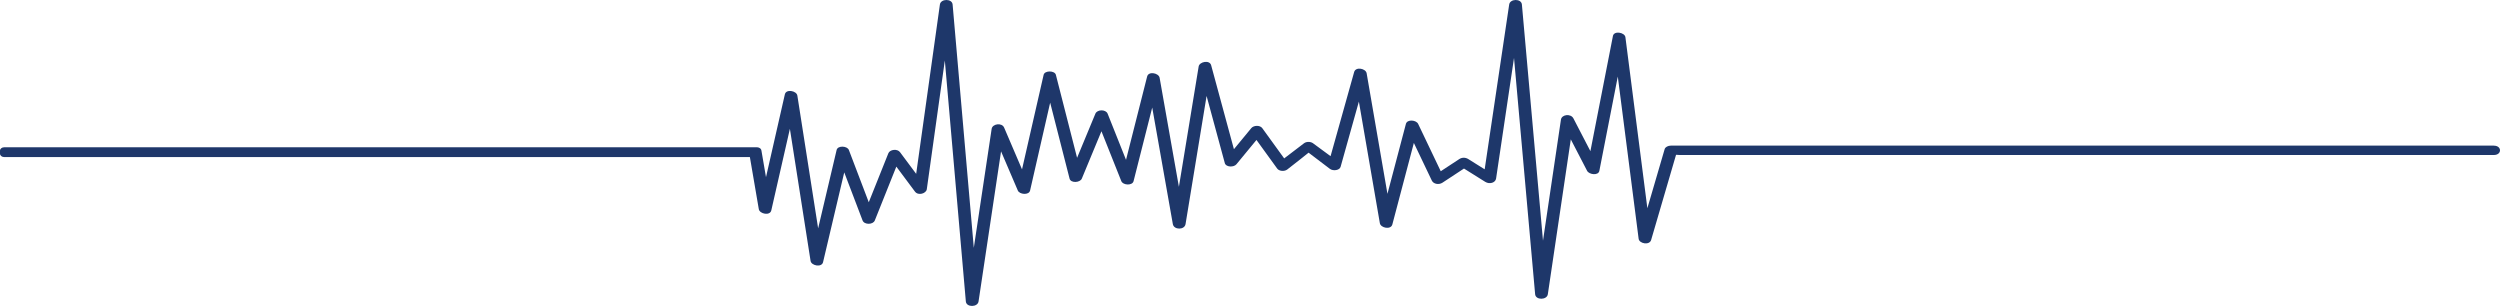 <svg xmlns="http://www.w3.org/2000/svg" width="1430" height="175" viewBox="0 0 1430 175" fill="none"><path d="M1426.46 83.3H955.703C954.154 83.3 952.538 84.105 952.195 85.262C948.895 96.545 945.595 107.823 942.295 119.106C938.109 86.504 933.923 53.901 929.736 21.299C929.379 18.531 923.218 17.398 922.593 20.59C918.302 42.545 914.004 64.5 909.713 86.461C906.481 80.217 903.24 73.973 900 67.728C898.503 64.839 893.311 65.409 892.856 68.437C889.437 91.519 886.011 114.6 882.592 137.676C878.569 92.645 874.547 47.608 870.524 2.578C870.211 -0.911 863.753 -0.808 863.254 2.578C858.584 34.005 853.913 65.427 849.235 96.848C846.107 94.892 842.985 92.936 839.857 90.986C838.285 89.998 836.281 89.956 834.717 90.986C831.179 93.305 827.648 95.631 824.11 97.951C819.804 88.926 815.499 79.902 811.186 70.878C810.091 68.588 804.914 68.08 804.176 70.878C800.66 84.208 797.137 97.545 793.621 110.875C789.651 87.885 785.688 64.894 781.718 41.903C781.248 39.166 775.475 37.978 774.574 41.195C770.075 57.238 765.583 73.282 761.084 89.326C757.739 86.867 754.395 84.408 751.05 81.943C749.672 80.926 747.288 80.895 745.91 81.943C744.428 83.07 734.871 90.35 734.551 90.604C730.372 84.832 726.193 79.06 722.014 73.294C720.703 71.483 717.098 71.641 715.735 73.294C712.427 77.31 709.112 81.325 705.805 85.341C701.462 69.333 697.12 53.326 692.777 37.318C691.905 34.108 686.088 35.283 685.633 38.027C681.864 60.969 678.102 83.905 674.333 106.848L663.301 44.489C662.825 41.776 656.977 40.541 656.158 43.781C652.135 59.661 648.105 75.547 644.083 91.428C640.574 82.627 637.073 73.833 633.565 65.033C632.544 62.465 627.598 62.508 626.556 65.033C623.069 73.446 619.583 81.858 616.09 90.271C612.045 74.451 608.008 58.625 603.963 42.806C603.315 40.268 597.542 40.219 596.953 42.806C592.834 60.83 588.715 78.86 584.595 96.885C581.184 88.92 577.772 80.956 574.368 72.998C573.072 69.975 567.664 70.793 567.224 73.706C563.828 96.388 560.424 119.07 557.019 141.746C552.975 95.358 548.937 48.971 544.892 2.578C544.587 -0.905 538.099 -0.814 537.622 2.578C533.101 34.865 528.579 67.153 524.05 99.441C520.966 95.298 517.875 91.155 514.791 87.019C513.242 84.941 509.011 85.498 508.147 87.654C504.407 97 500.675 106.339 496.936 115.684C493.144 105.721 489.345 95.764 485.554 85.801C484.645 83.409 479.185 83.094 478.544 85.801C475.021 100.737 471.498 115.672 467.974 130.614C464.011 105.297 460.049 79.981 456.086 54.664C455.661 51.933 449.68 50.734 448.942 53.956C445.344 69.751 441.746 85.547 438.149 101.342C437.277 96.261 436.406 91.179 435.534 86.104C435.407 85.347 434.953 84.85 434.335 84.578C433.947 84.366 433.486 84.239 432.987 84.239H2.384C1.065 84.239 0 85.105 0 86.177V87.903C0 88.975 1.065 89.847 2.384 89.847H428.934C430.707 100.198 432.234 109.107 434.037 119.645C434.499 122.352 440.435 123.6 441.18 120.354C444.726 104.794 448.272 89.235 451.817 73.676C455.758 98.865 459.699 124.054 463.646 149.244C464.078 151.981 470.03 153.174 470.79 149.952C474.827 132.836 478.872 115.714 482.909 98.599C486.403 107.762 489.889 116.932 493.383 126.095C494.366 128.669 499.387 128.621 500.392 126.095C504.497 115.83 508.601 105.57 512.705 95.304C516.251 100.064 519.797 104.825 523.35 109.585C525.235 112.117 529.778 110.694 530.129 108.235C533.57 83.687 537.004 59.134 540.445 34.587C544.453 80.532 548.453 126.477 552.461 172.422C552.766 175.917 559.224 175.802 559.731 172.422C564.021 143.811 568.312 115.2 572.603 86.588C575.798 94.056 578.994 101.518 582.197 108.986C583.195 111.305 588.573 111.753 589.206 108.986C593.035 92.227 596.864 75.475 600.693 58.716C604.395 73.197 608.09 87.679 611.792 102.16C612.492 104.891 617.818 104.528 618.801 102.16C622.541 93.136 626.287 84.111 630.027 75.087C633.818 84.596 637.602 94.105 641.394 103.613C642.347 106 647.718 106.327 648.403 103.613C651.957 89.58 655.517 75.547 659.07 61.514C663.003 83.736 666.929 105.957 670.862 128.179C671.465 131.601 677.566 131.625 678.132 128.179C682.147 103.747 686.155 79.314 690.17 54.882C693.648 67.692 697.12 80.508 700.598 93.317C701.239 95.673 705.708 95.819 707.243 93.953C711.064 89.32 714.878 84.687 718.699 80.053C722.655 85.516 726.61 90.98 730.566 96.442C731.661 97.957 734.692 98.187 736.279 96.981C740.51 93.766 748.51 87.327 748.51 87.327C748.51 87.327 758.276 94.795 760.741 96.612C762.581 97.963 766.254 97.442 766.82 95.431C770.306 82.997 773.792 70.557 777.278 58.117C781.278 81.301 785.278 104.486 789.278 127.67C789.748 130.396 795.565 131.607 796.422 128.379C800.526 112.838 804.623 97.296 808.728 81.761C812.154 88.945 815.588 96.127 819.015 103.311C819.946 105.255 822.978 105.879 825.093 104.492C827.715 102.766 837.399 96.406 837.399 96.406C840.736 98.496 849.555 104.019 849.555 104.019C852.096 105.594 855.41 104.486 855.76 102.136C859.18 79.139 862.599 56.136 866.018 33.139C870.04 78.194 874.063 123.243 878.093 168.297C878.405 171.786 884.864 171.683 885.363 168.297C889.743 138.772 894.115 109.24 898.495 79.714C901.601 85.716 904.715 91.712 907.821 97.714C908.939 99.871 914.265 100.622 914.831 97.714C918.347 79.739 921.863 61.763 925.379 43.787C929.349 74.718 933.319 105.648 937.297 136.579C937.662 139.396 943.517 140.437 944.44 137.288C947.636 126.362 957.141 93.862 958.698 88.545C959.242 88.611 959.934 88.66 960.94 88.66H1426.49C1431.17 88.66 1431.17 83.318 1426.49 83.318L1426.46 83.3Z" fill="#1E376A"></path></svg>